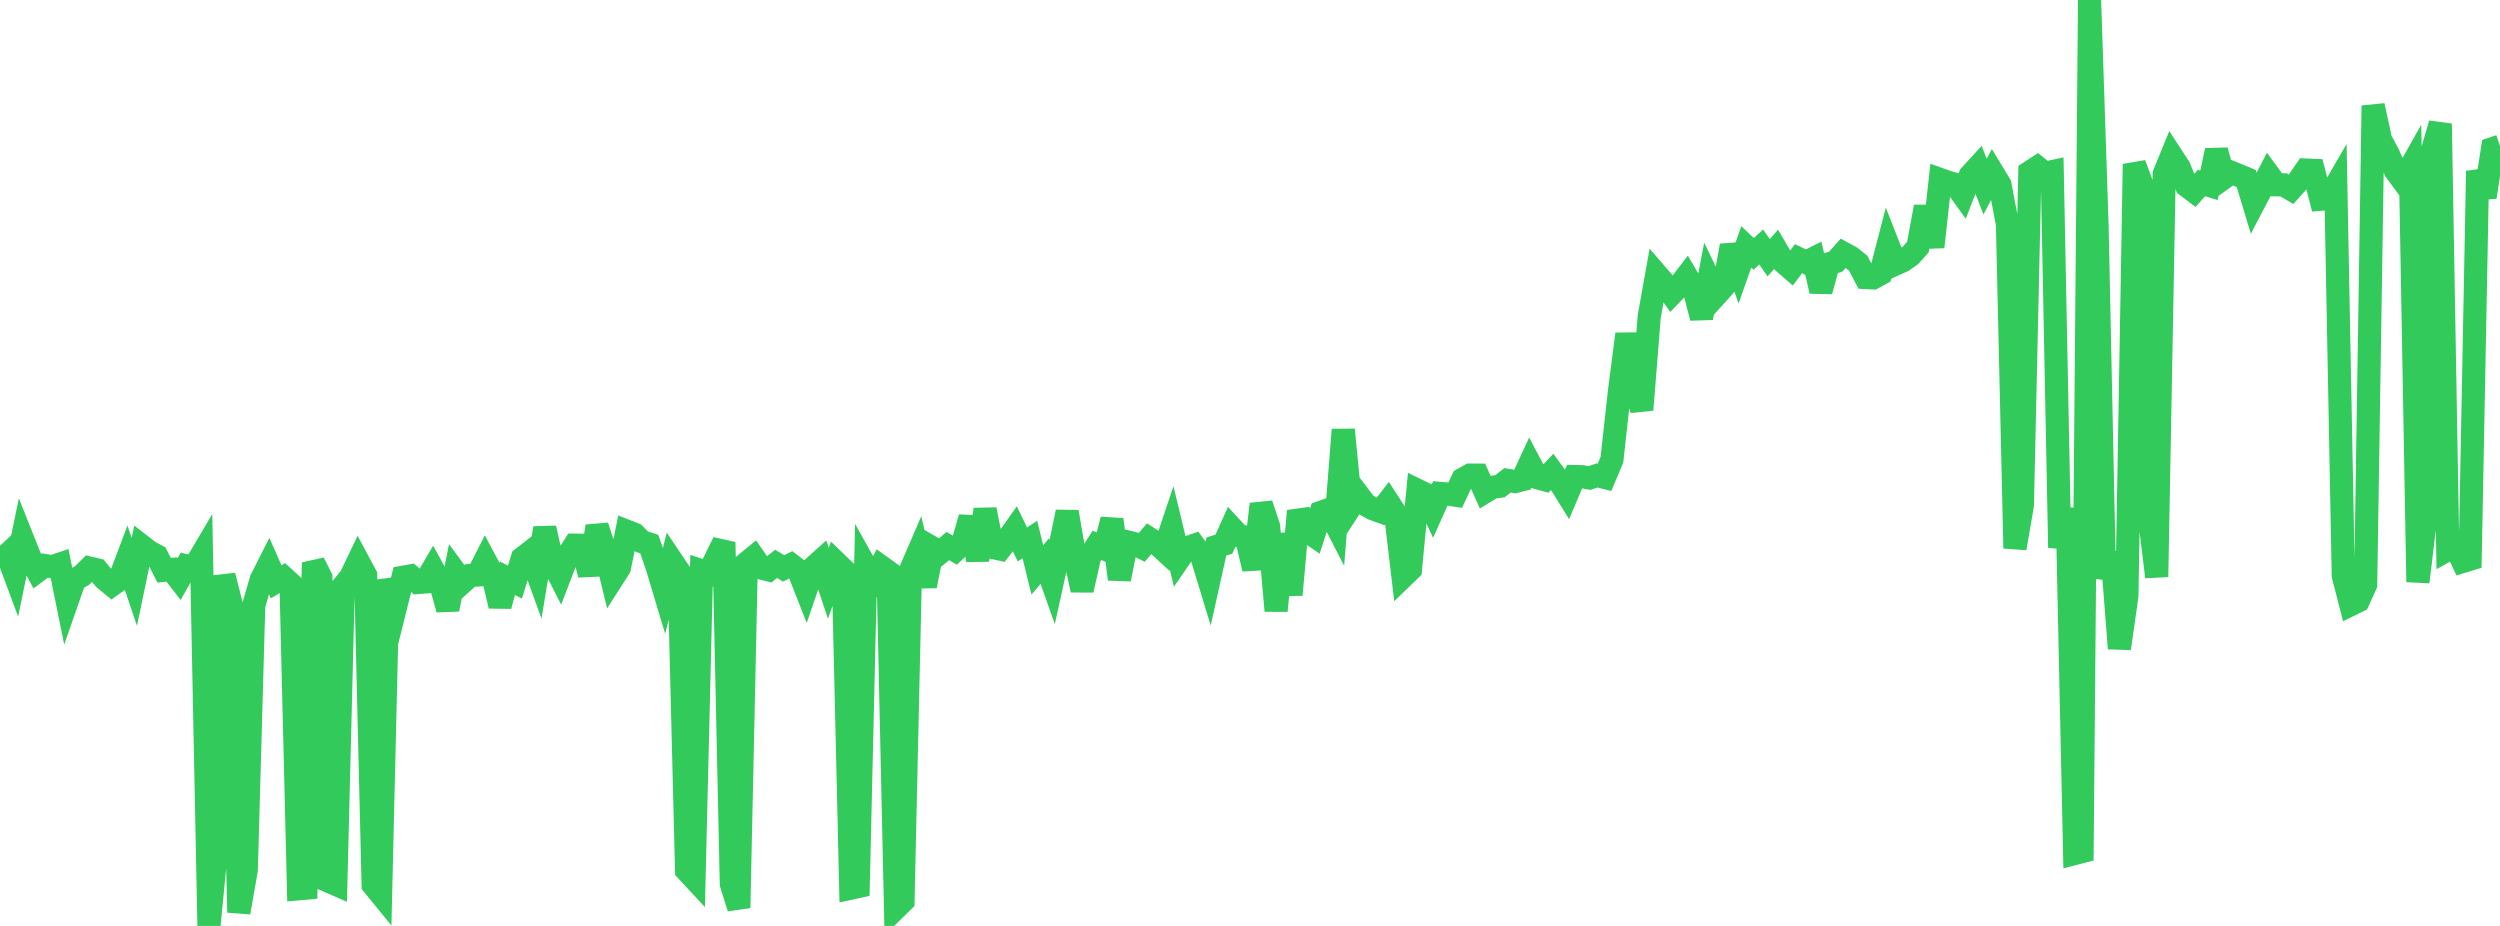 <?xml version="1.0" standalone="no"?>
<!DOCTYPE svg PUBLIC "-//W3C//DTD SVG 1.1//EN" "http://www.w3.org/Graphics/SVG/1.1/DTD/svg11.dtd">

<svg width="135" height="50" viewBox="0 0 135 50" preserveAspectRatio="none" 
  xmlns="http://www.w3.org/2000/svg"
  xmlns:xlink="http://www.w3.org/1999/xlink">


<polyline points="0.0, 30.333 0.403, 29.953 0.806, 31.038 1.209, 29.076 1.612, 30.089 2.015, 30.84 2.418, 30.538 2.821, 30.604 3.224, 30.467 3.627, 32.453 4.03, 31.298 4.433, 31.077 4.836, 30.677 5.239, 30.772 5.642, 31.256 6.045, 31.587 6.448, 31.3 6.851, 30.233 7.254, 31.422 7.657, 29.486 8.06, 29.798 8.463, 30.011 8.866, 30.794 9.269, 30.752 9.672, 31.272 10.075, 30.558 10.478, 30.651 10.881, 29.97 11.284, 50.0 11.687, 45.841 12.09, 31.085 12.493, 32.669 12.896, 49.271 13.299, 46.98 13.701, 32.695 14.104, 31.304 14.507, 30.505 14.91, 31.416 15.313, 31.178 15.716, 31.548 16.119, 47.995 16.522, 47.959 16.925, 30.384 17.328, 31.191 17.731, 47.578 18.134, 47.754 18.537, 31.653 18.94, 31.153 19.343, 30.314 19.746, 31.064 20.149, 47.778 20.552, 48.272 20.955, 31.304 21.358, 32.78 21.761, 31.171 22.164, 31.1 22.567, 31.455 22.97, 31.423 23.373, 30.733 23.776, 31.467 24.179, 32.903 24.582, 30.891 24.985, 31.437 25.388, 31.075 25.791, 31.049 26.194, 30.259 26.597, 31.014 27.0, 32.719 27.403, 31.227 27.806, 31.431 28.209, 30.144 28.612, 29.83 29.015, 30.945 29.418, 28.519 29.821, 30.319 30.224, 31.114 30.627, 30.068 31.03, 29.438 31.433, 29.442 31.836, 31.037 32.239, 28.416 32.642, 29.635 33.045, 31.286 33.448, 30.657 33.851, 28.688 34.254, 28.846 34.657, 29.248 35.06, 29.377 35.463, 30.535 35.866, 31.877 36.269, 30.276 36.672, 30.877 37.075, 46.997 37.478, 47.431 37.881, 30.817 38.284, 30.947 38.687, 30.095 39.09, 29.281 39.493, 47.737 39.896, 49.025 40.299, 30.421 40.701, 30.092 41.104, 30.674 41.507, 30.774 41.91, 30.447 42.313, 30.693 42.716, 30.494 43.119, 30.8 43.522, 31.827 43.925, 30.646 44.328, 30.284 44.731, 31.496 45.134, 30.367 45.537, 30.755 45.94, 47.96 46.343, 47.872 46.746, 30.593 47.149, 31.314 47.552, 30.583 47.955, 30.872 48.358, 49.055 48.761, 48.661 49.164, 30.809 49.567, 29.876 49.97, 31.643 50.373, 29.597 50.776, 29.829 51.179, 29.487 51.582, 29.72 51.985, 29.336 52.388, 27.946 52.791, 30.246 53.194, 27.513 53.597, 29.561 54.0, 29.647 54.403, 29.131 54.806, 28.565 55.209, 29.399 55.612, 29.132 56.015, 30.772 56.418, 30.298 56.821, 31.436 57.224, 29.616 57.627, 27.644 58.03, 30.002 58.433, 31.864 58.836, 30.075 59.239, 29.447 59.642, 29.63 60.045, 28.054 60.448, 31.277 60.851, 29.257 61.254, 29.358 61.657, 29.559 62.06, 29.082 62.463, 29.341 62.866, 29.712 63.269, 28.511 63.672, 30.176 64.075, 29.59 64.478, 29.45 64.881, 30 65.284, 31.323 65.687, 29.509 66.09, 29.385 66.493, 28.49 66.896, 28.927 67.299, 29.011 67.701, 30.72 68.104, 27.222 68.507, 28.439 68.91, 32.982 69.313, 28.828 69.716, 32.12 70.119, 27.595 70.522, 28.631 70.925, 28.909 71.328, 27.669 71.731, 27.527 72.134, 28.312 72.537, 23.203 72.94, 27.343 73.343, 26.722 73.746, 27.254 74.149, 27.476 74.552, 27.622 74.955, 27.103 75.358, 27.726 75.761, 31.139 76.164, 30.749 76.567, 26.489 76.97, 26.686 77.373, 27.543 77.776, 26.644 78.179, 26.677 78.582, 26.737 78.985, 25.881 79.388, 25.654 79.791, 25.657 80.194, 26.557 80.597, 26.312 81.0, 26.256 81.403, 25.939 81.806, 26.005 82.209, 25.903 82.612, 25.033 83.015, 25.795 83.418, 25.906 83.821, 25.479 84.224, 26.03 84.627, 26.681 85.03, 25.733 85.433, 25.742 85.836, 25.81 86.239, 25.675 86.642, 25.778 87.045, 24.82 87.448, 21.151 87.851, 18.037 88.254, 20.783 88.657, 22.126 89.06, 17.084 89.463, 14.827 89.866, 15.293 90.269, 15.866 90.672, 15.447 91.075, 14.921 91.478, 15.608 91.881, 17.163 92.284, 15.074 92.687, 15.909 93.09, 15.462 93.493, 13.264 93.896, 14.472 94.299, 13.329 94.701, 13.711 95.104, 13.338 95.507, 13.917 95.91, 13.463 96.313, 14.157 96.716, 14.507 97.119, 13.97 97.522, 14.166 97.925, 13.963 98.328, 15.723 98.731, 14.26 99.134, 14.127 99.537, 13.672 99.94, 13.892 100.343, 14.215 100.746, 14.985 101.149, 15.006 101.552, 14.786 101.955, 13.231 102.358, 14.259 102.761, 14.076 103.164, 13.794 103.567, 13.342 103.97, 11.165 104.373, 13.335 104.776, 9.696 105.179, 9.84 105.582, 9.955 105.985, 10.514 106.388, 9.48 106.791, 9.039 107.194, 10.077 107.597, 9.313 108.0, 9.981 108.403, 12.112 108.806, 29.607 109.209, 27.283 109.612, 9.297 110.015, 9.035 110.418, 9.357 110.821, 9.27 111.224, 29.574 111.627, 27.45 112.03, 46.088 112.433, 45.983 112.836, 0.0 113.239, 12.131 113.642, 31.226 114.045, 29.843 114.448, 35.018 114.851, 32.181 115.254, 8.861 115.657, 9.954 116.06, 27.85 116.463, 31.152 116.866, 9.4 117.269, 8.417 117.672, 9.034 118.075, 10.026 118.478, 10.33 118.881, 9.884 119.284, 10.007 119.687, 8.125 120.09, 9.601 120.493, 9.312 120.896, 9.475 121.299, 9.641 121.701, 10.978 122.104, 10.208 122.507, 9.43 122.91, 9.979 123.313, 9.982 123.716, 10.219 124.119, 9.768 124.522, 9.182 124.925, 9.199 125.328, 10.758 125.731, 10.724 126.134, 10.027 126.537, 31.083 126.94, 32.648 127.343, 32.451 127.746, 31.565 128.149, 5.703 128.552, 7.556 128.955, 8.299 129.358, 9.22 129.761, 9.765 130.164, 9.047 130.567, 31.427 130.97, 28.074 131.373, 8.07 131.776, 6.681 132.179, 29.685 132.582, 29.462 132.985, 30.317 133.388, 30.194 133.791, 9.231 134.194, 10.645 134.597, 8.029 135.0, 7.895" fill="none" stroke="#32ca5b" stroke-width="1.25"/>

</svg>